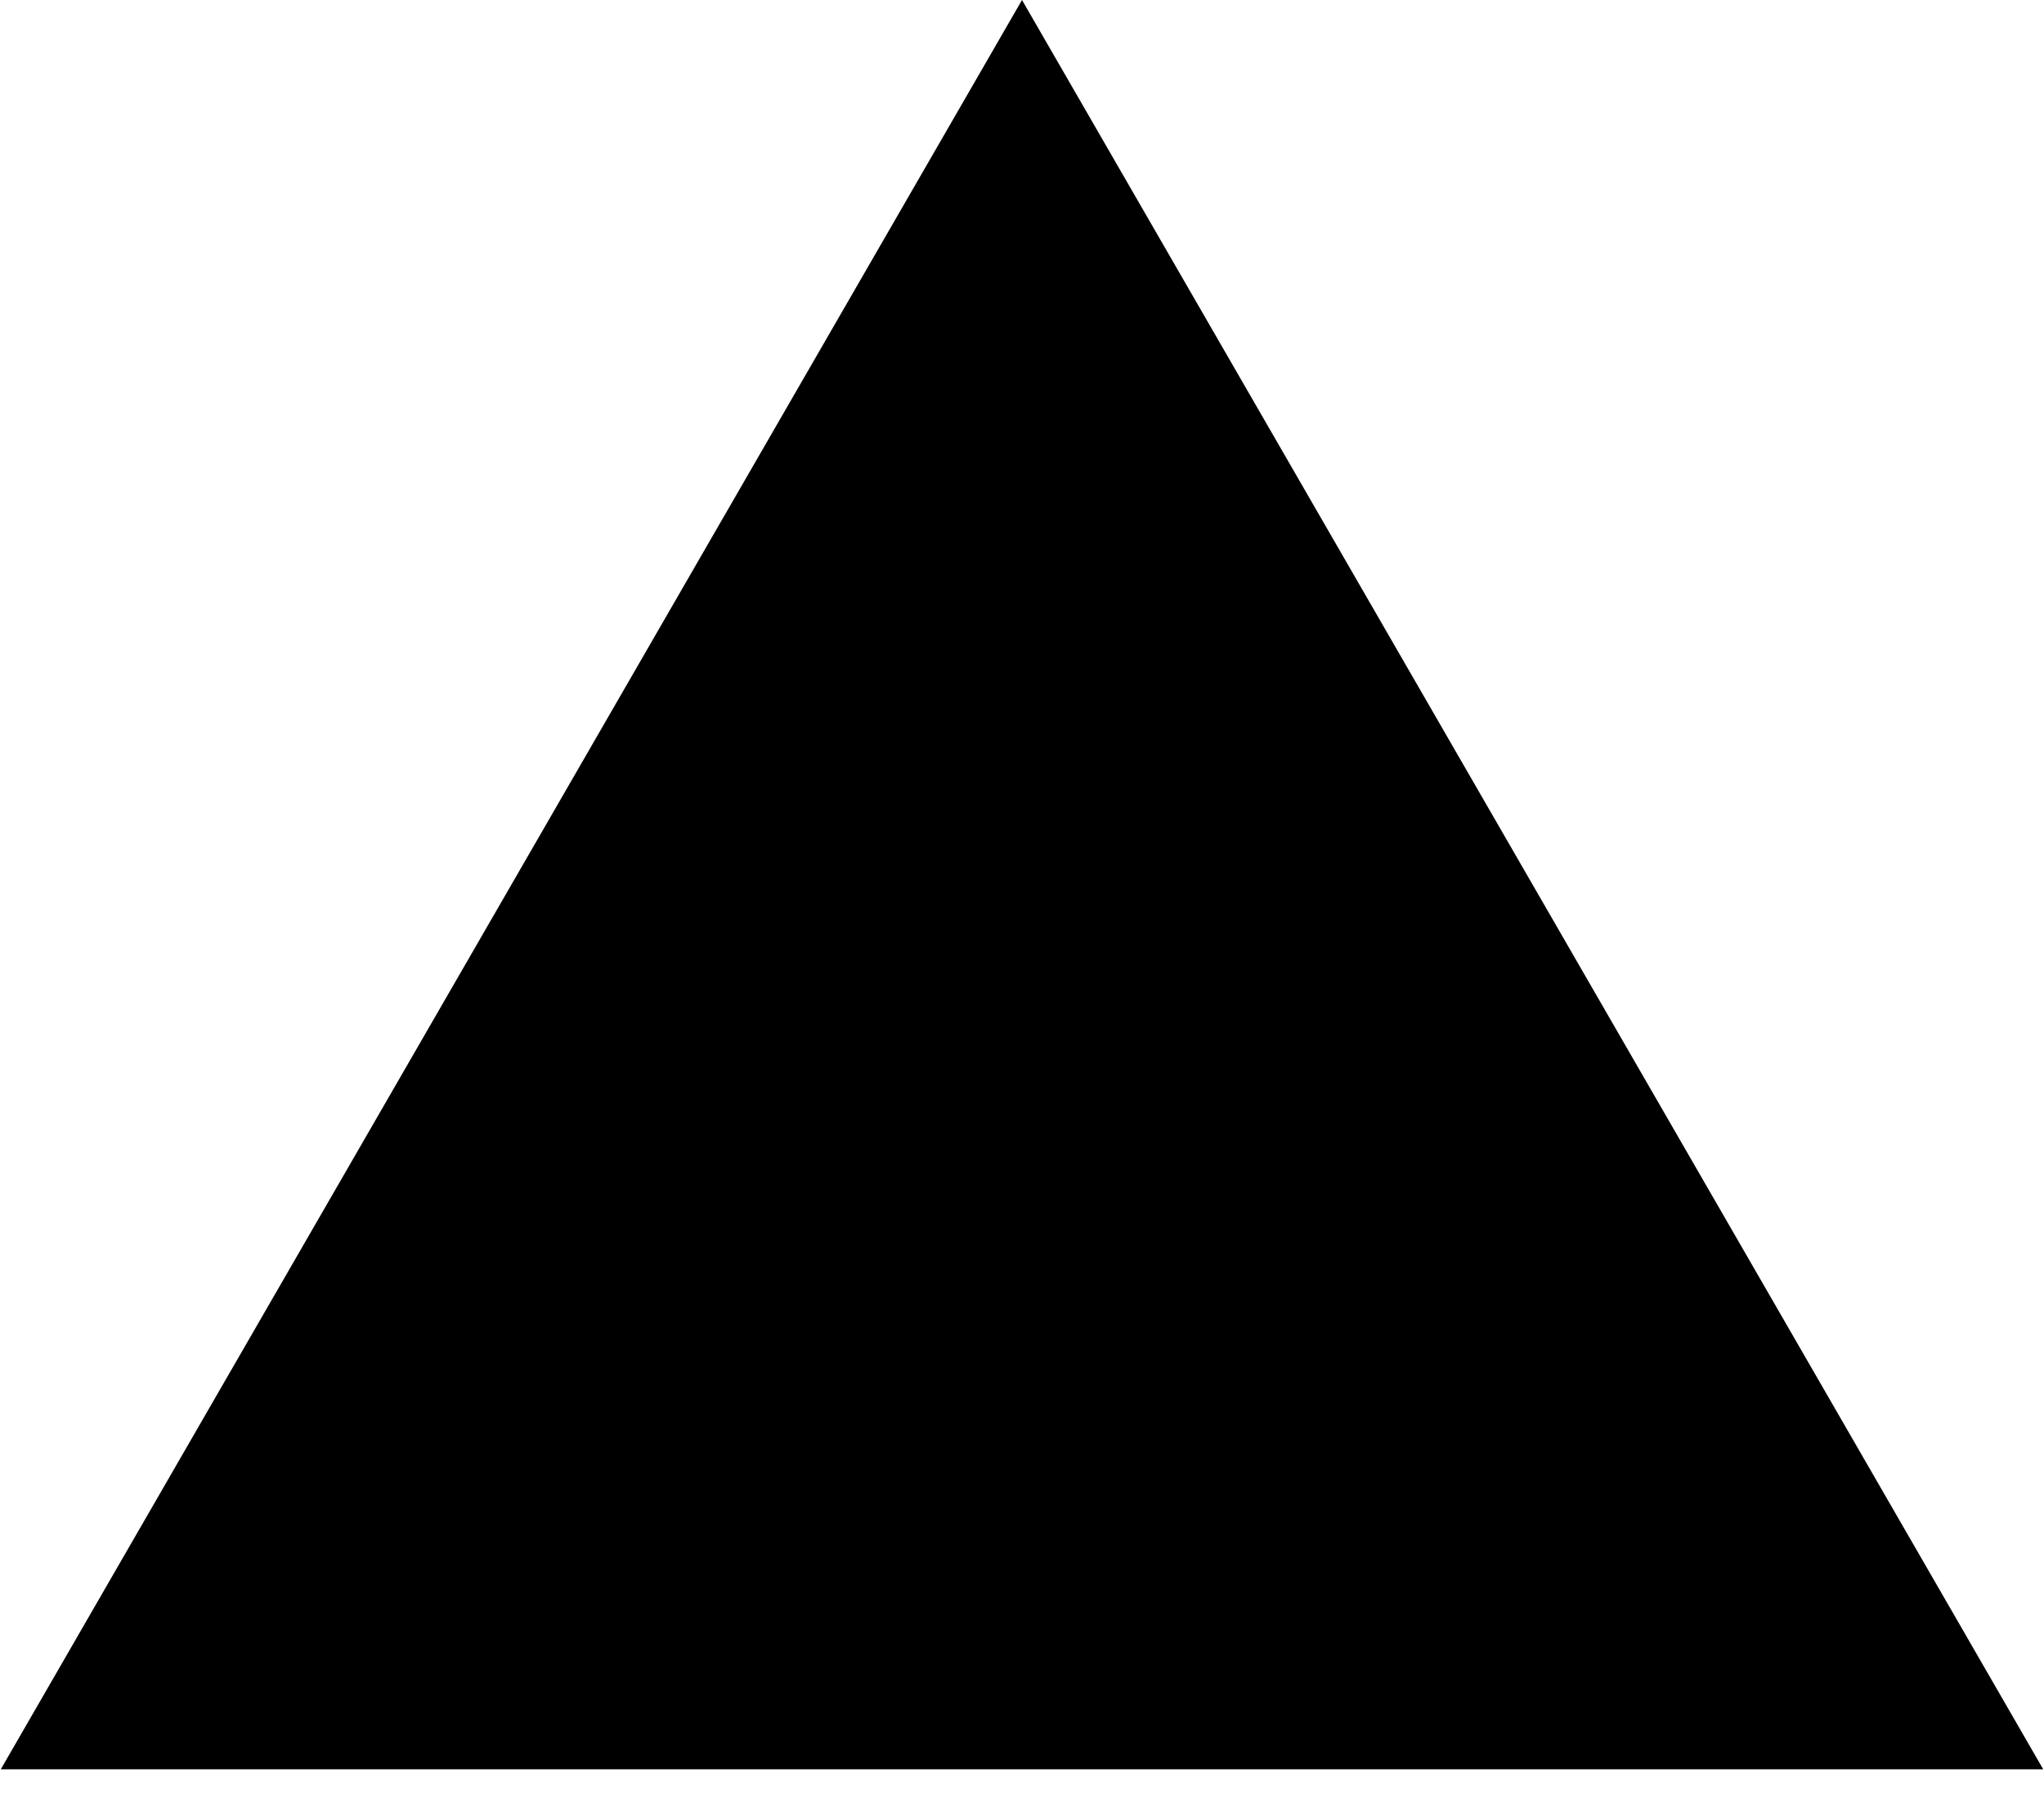 <?xml version="1.0" encoding="UTF-8"?> <svg xmlns="http://www.w3.org/2000/svg" width="26" height="23" viewBox="0 0 26 23" fill="none"> <path d="M13 0L25.99 22.5H0.01L13 0Z" fill="black"></path> </svg> 
